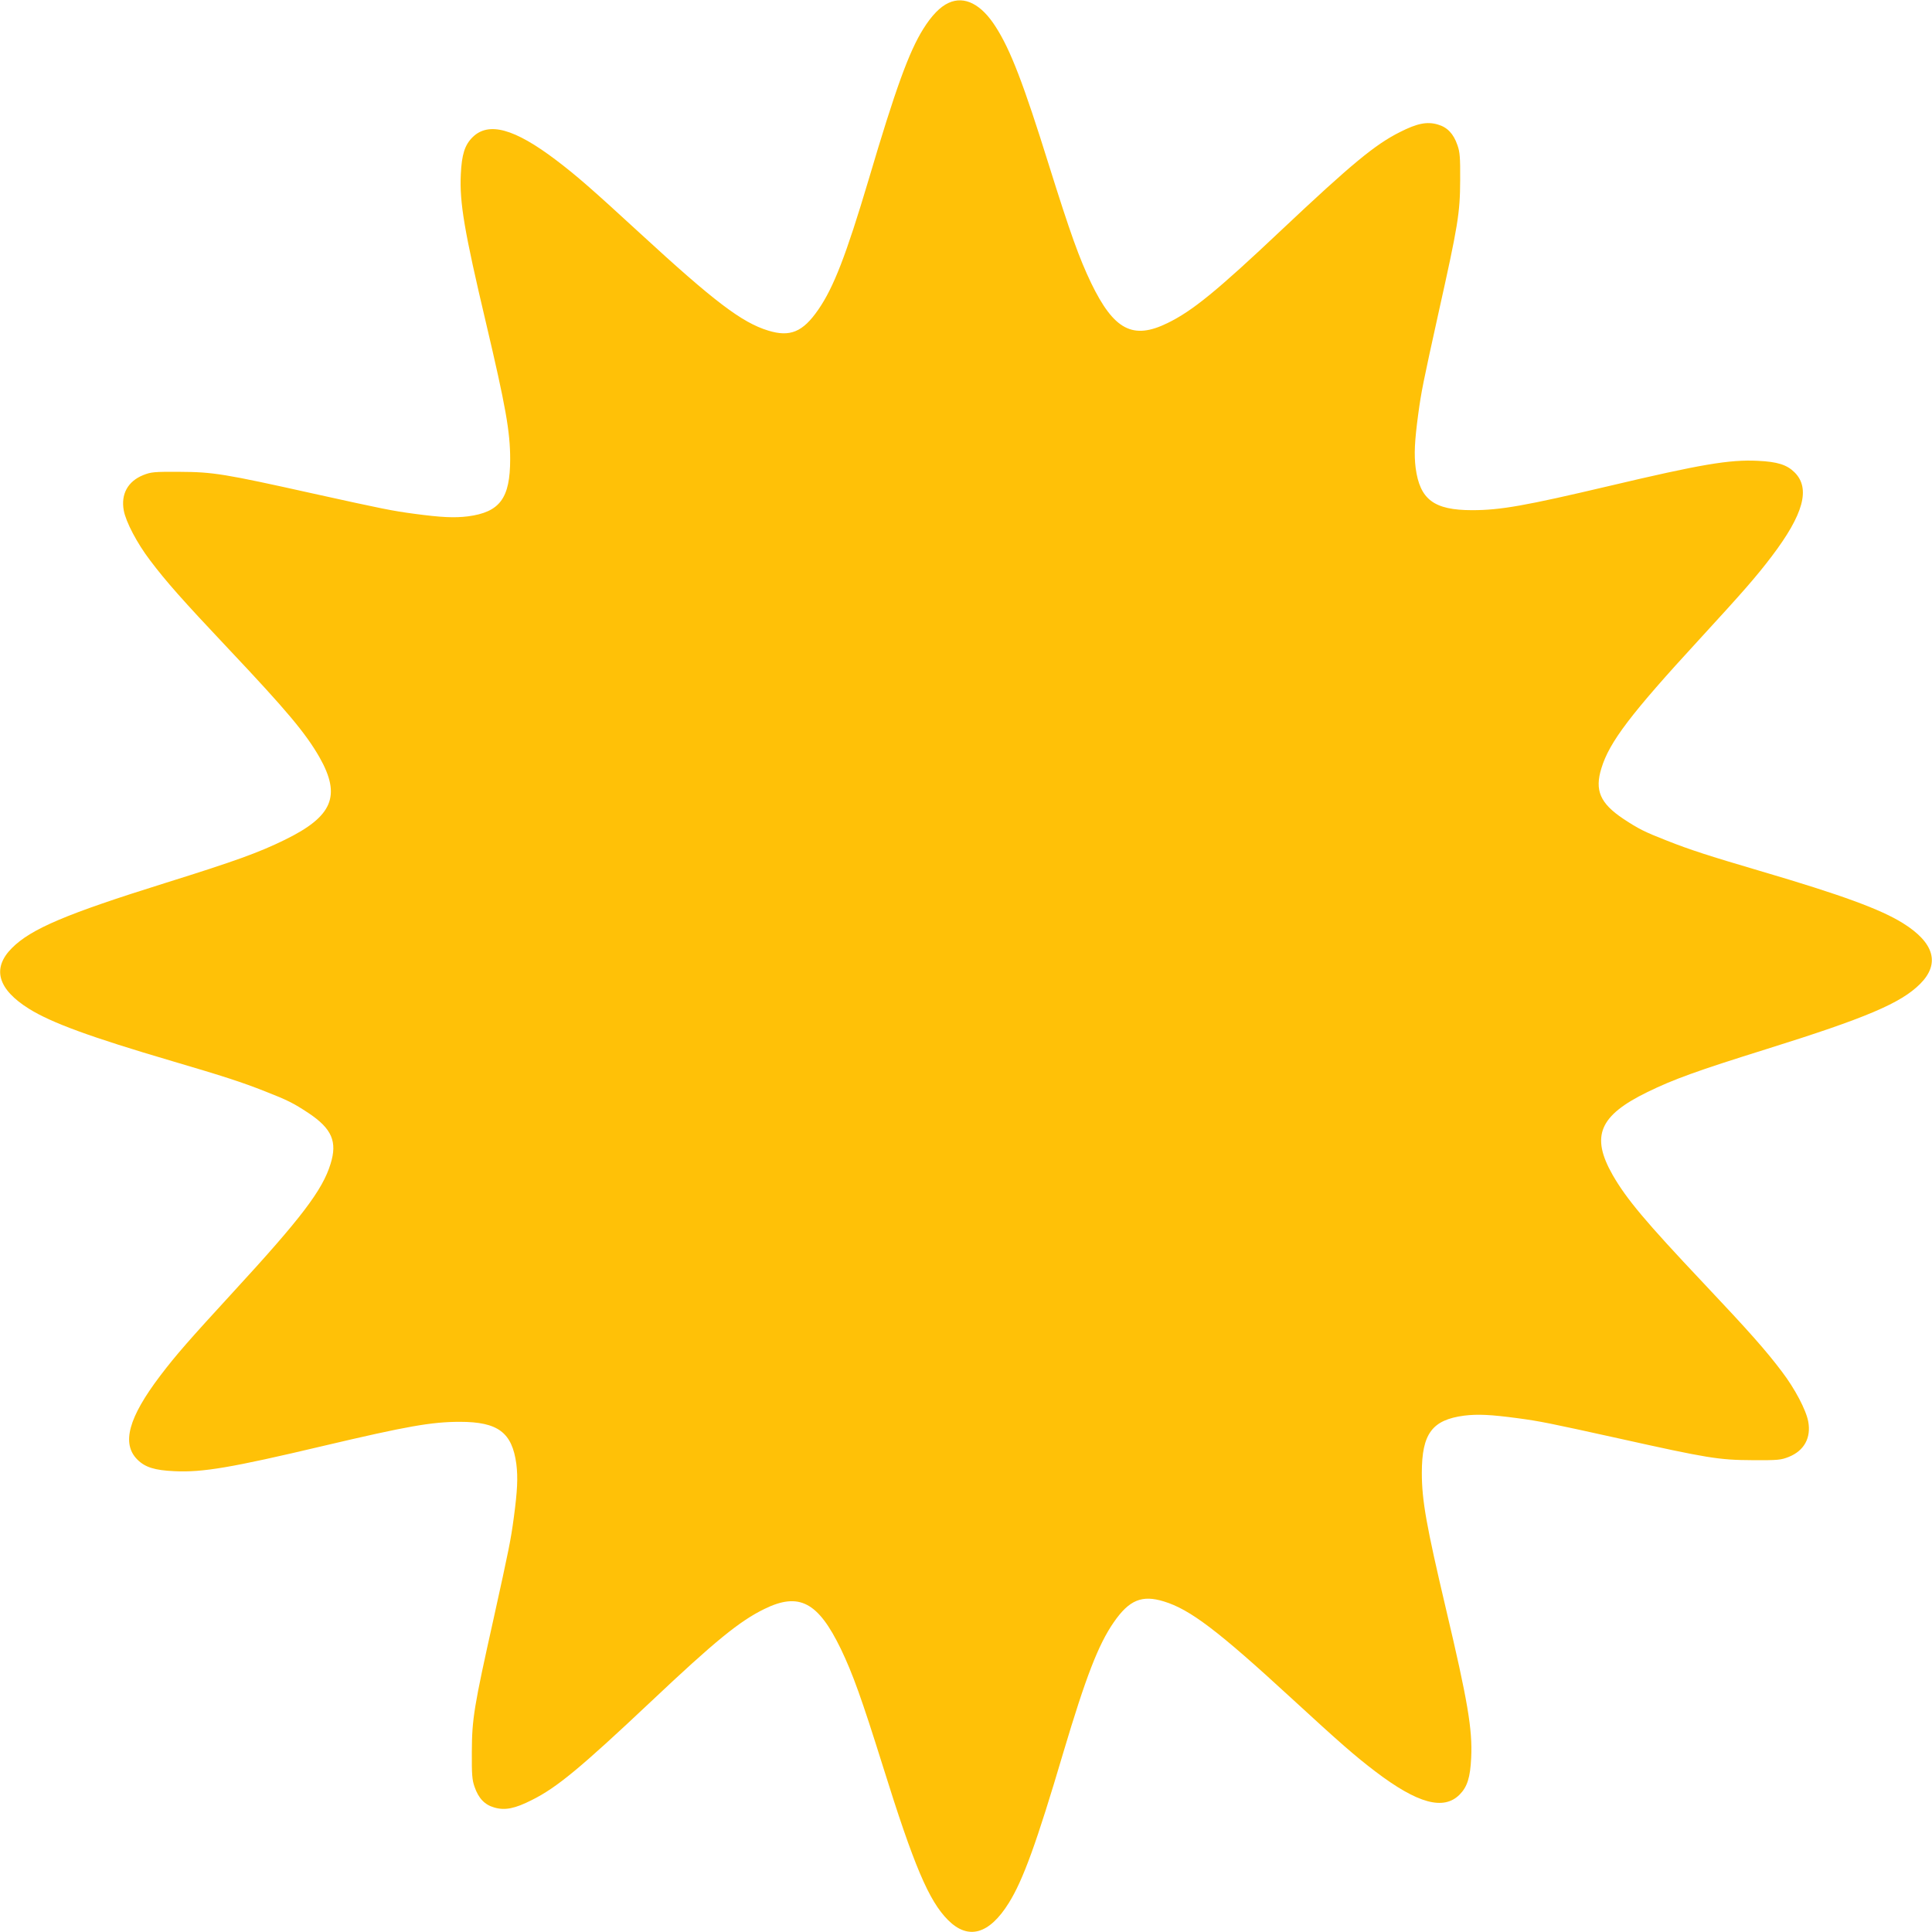 <?xml version="1.0" standalone="no"?>
<!DOCTYPE svg PUBLIC "-//W3C//DTD SVG 20010904//EN"
 "http://www.w3.org/TR/2001/REC-SVG-20010904/DTD/svg10.dtd">
<svg version="1.0" xmlns="http://www.w3.org/2000/svg"
 width="1280pt" height="1280pt" viewBox="0 0 1280 1280"
 preserveAspectRatio="xMidYMid meet">
<g transform="translate(0,1280) scale(0.1,-0.1)"
fill="#ffc107" stroke="none">
<path d="M6285 12781 c-56 -25 -113 -84 -169 -174 -94 -151 -183 -395 -361
-997 -149 -500 -232 -715 -334 -862 -102 -148 -187 -183 -332 -138 -174 53
-359 194 -847 643 -320 294 -419 381 -556 485 -278 211 -450 258 -556 152 -51
-51 -71 -114 -77 -245 -9 -187 23 -376 167 -985 130 -552 160 -719 160 -902 0
-259 -68 -351 -280 -379 -90 -11 -176 -7 -355 17 -149 20 -208 32 -670 134
-589 131 -662 143 -885 144 -171 1 -189 -1 -242 -22 -101 -41 -148 -126 -128
-234 14 -76 88 -217 174 -330 104 -138 214 -263 520 -587 385 -408 510 -557
602 -717 146 -257 89 -393 -231 -549 -172 -84 -323 -139 -790 -285 -659 -206
-889 -304 -1016 -431 -134 -134 -95 -273 114 -403 148 -92 403 -186 947 -346
343 -101 463 -140 615 -200 151 -59 190 -79 290 -145 154 -103 191 -189 145
-336 -53 -174 -196 -361 -645 -849 -292 -318 -379 -417 -483 -554 -211 -278
-258 -450 -152 -556 51 -51 114 -71 245 -77 187 -9 376 23 985 167 556 131
719 160 907 160 252 0 346 -70 374 -280 11 -90 7 -176 -17 -355 -20 -149 -32
-208 -134 -670 -130 -583 -143 -662 -144 -880 -1 -152 2 -188 18 -233 26 -76
67 -119 130 -137 71 -21 137 -8 251 50 164 82 319 210 785 649 428 404 590
536 754 616 230 113 356 47 507 -265 79 -165 137 -326 279 -779 205 -657 304
-890 431 -1017 134 -134 273 -95 403 114 94 151 183 395 361 997 149 500 232
715 334 862 102 148 187 183 332 138 174 -53 359 -194 847 -643 320 -294 419
-381 556 -485 278 -211 450 -258 556 -152 51 51 71 114 77 245 9 187 -23 376
-167 985 -130 552 -160 719 -160 902 0 259 68 351 280 379 90 11 176 7 355
-17 149 -20 208 -32 670 -134 589 -131 662 -143 885 -144 171 -1 189 1 242 22
101 41 148 126 128 234 -14 76 -88 217 -174 330 -104 138 -214 263 -520 587
-385 408 -510 557 -602 717 -146 257 -89 393 231 549 172 84 323 139 790 285
659 206 889 304 1016 431 134 134 95 273 -114 403 -148 92 -403 186 -947 346
-343 101 -463 140 -615 200 -151 59 -190 79 -290 145 -154 103 -191 189 -145
336 53 174 196 361 645 849 292 318 379 417 483 554 211 278 258 450 152 556
-51 51 -114 71 -245 77 -187 9 -376 -23 -985 -167 -556 -131 -719 -160 -907
-160 -252 0 -346 70 -374 280 -11 90 -7 176 17 355 20 149 32 208 134 670 130
583 143 662 144 880 1 152 -2 188 -18 233 -26 76 -67 119 -130 137 -71 21
-137 8 -251 -50 -164 -82 -319 -210 -785 -649 -428 -404 -590 -536 -754 -616
-230 -113 -356 -47 -507 265 -79 165 -137 326 -279 779 -169 542 -255 765
-353 918 -96 151 -207 207 -312 159z"/>
</g>
</svg>
